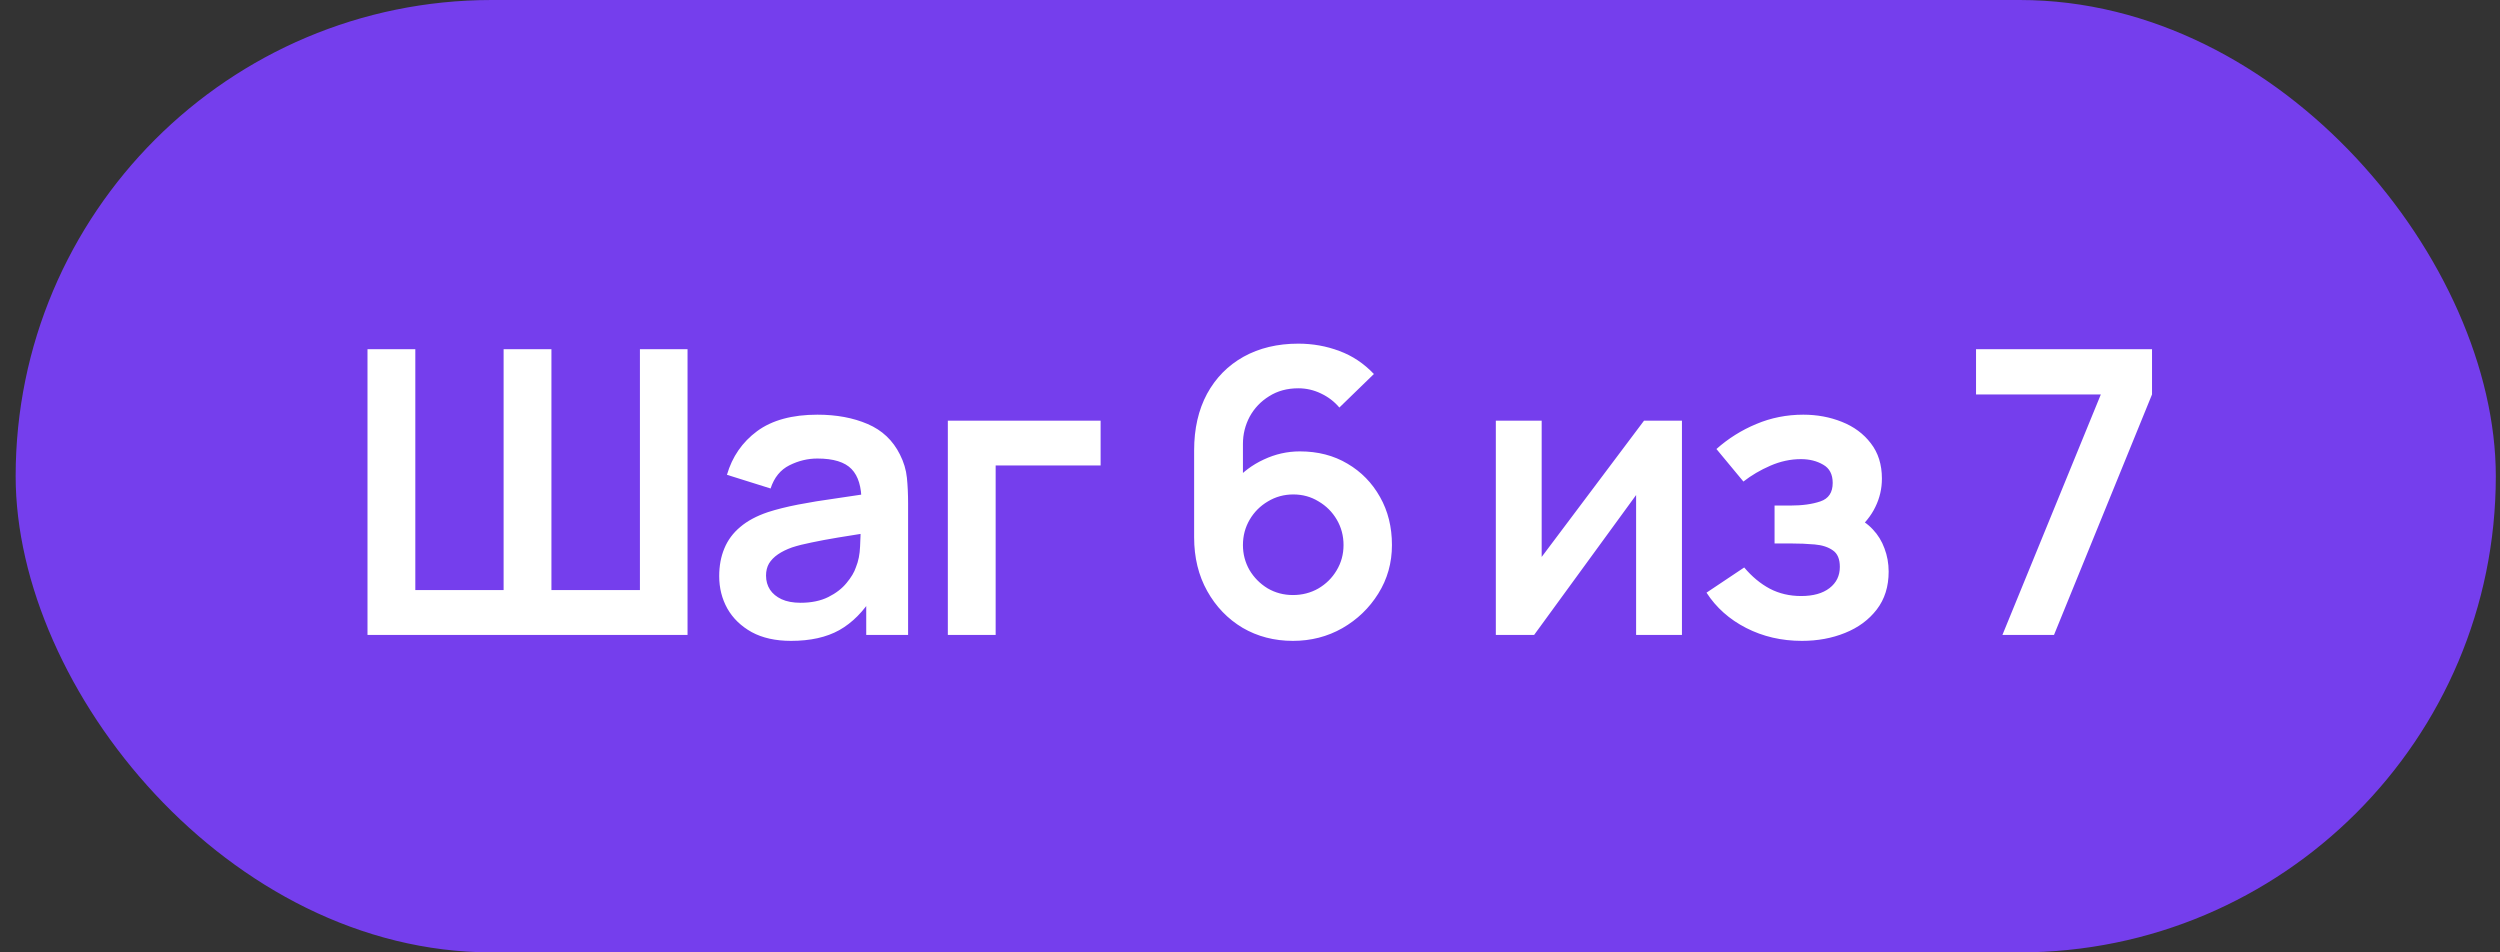 <?xml version="1.0" encoding="UTF-8"?> <svg xmlns="http://www.w3.org/2000/svg" width="126" height="48" viewBox="0 0 126 48" fill="none"><rect x="0" y="0" width="126" height="48" fill="#333333" stroke="none"/> <rect x="0.789" width="125" height="48" rx="24" fill="#753EED"></rect> <path d="M18.522 32L18.522 17.6H20.932V29.74H25.382V17.6H27.792V29.74H32.252V17.6H34.652V32H18.522ZM39.868 32.3C39.088 32.3 38.428 32.153 37.888 31.86C37.348 31.56 36.938 31.163 36.658 30.67C36.384 30.177 36.248 29.633 36.248 29.04C36.248 28.52 36.334 28.053 36.508 27.64C36.681 27.22 36.948 26.86 37.308 26.56C37.668 26.253 38.134 26.003 38.708 25.81C39.141 25.67 39.648 25.543 40.228 25.43C40.814 25.317 41.448 25.213 42.128 25.12C42.814 25.02 43.531 24.913 44.278 24.8L43.418 25.29C43.424 24.543 43.258 23.993 42.918 23.64C42.578 23.287 42.004 23.11 41.198 23.11C40.711 23.11 40.241 23.223 39.788 23.45C39.334 23.677 39.018 24.067 38.838 24.62L36.638 23.93C36.904 23.017 37.411 22.283 38.158 21.73C38.911 21.177 39.924 20.9 41.198 20.9C42.158 20.9 43.001 21.057 43.728 21.37C44.461 21.683 45.004 22.197 45.358 22.91C45.551 23.29 45.668 23.68 45.708 24.08C45.748 24.473 45.768 24.903 45.768 25.37V32H43.658V29.66L44.008 30.04C43.521 30.82 42.951 31.393 42.298 31.76C41.651 32.12 40.841 32.3 39.868 32.3ZM40.348 30.38C40.894 30.38 41.361 30.283 41.748 30.09C42.134 29.897 42.441 29.66 42.668 29.38C42.901 29.1 43.058 28.837 43.138 28.59C43.264 28.283 43.334 27.933 43.348 27.54C43.368 27.14 43.378 26.817 43.378 26.57L44.118 26.79C43.391 26.903 42.768 27.003 42.248 27.09C41.728 27.177 41.281 27.26 40.908 27.34C40.534 27.413 40.204 27.497 39.918 27.59C39.638 27.69 39.401 27.807 39.208 27.94C39.014 28.073 38.864 28.227 38.758 28.4C38.658 28.573 38.608 28.777 38.608 29.01C38.608 29.277 38.674 29.513 38.808 29.72C38.941 29.92 39.134 30.08 39.388 30.2C39.648 30.32 39.968 30.38 40.348 30.38ZM47.771 32V21.2H55.471V23.46H50.181V32H47.771ZM65.164 32.3C64.224 32.3 63.378 32.08 62.624 31.64C61.878 31.193 61.284 30.577 60.844 29.79C60.404 29.003 60.184 28.1 60.184 27.08V22.7C60.184 21.607 60.401 20.657 60.834 19.85C61.274 19.043 61.888 18.42 62.674 17.98C63.468 17.54 64.388 17.32 65.434 17.32C66.161 17.32 66.851 17.443 67.504 17.69C68.158 17.93 68.738 18.317 69.244 18.85L67.504 20.54C67.251 20.24 66.941 20.003 66.574 19.83C66.214 19.657 65.834 19.57 65.434 19.57C64.874 19.57 64.384 19.703 63.964 19.97C63.544 20.23 63.218 20.573 62.984 21C62.758 21.427 62.644 21.883 62.644 22.37V24.76L62.204 24.28C62.618 23.8 63.114 23.427 63.694 23.16C64.274 22.887 64.881 22.75 65.514 22.75C66.421 22.75 67.221 22.957 67.914 23.37C68.608 23.777 69.154 24.337 69.554 25.05C69.954 25.757 70.154 26.563 70.154 27.47C70.154 28.37 69.924 29.187 69.464 29.92C69.011 30.647 68.408 31.227 67.654 31.66C66.901 32.087 66.071 32.3 65.164 32.3ZM65.164 29.99C65.631 29.99 66.058 29.88 66.444 29.66C66.831 29.433 67.138 29.13 67.364 28.75C67.598 28.363 67.714 27.937 67.714 27.47C67.714 27.003 67.601 26.577 67.374 26.19C67.148 25.803 66.841 25.497 66.454 25.27C66.074 25.037 65.651 24.92 65.184 24.92C64.718 24.92 64.291 25.037 63.904 25.27C63.518 25.497 63.211 25.803 62.984 26.19C62.758 26.577 62.644 27.003 62.644 27.47C62.644 27.923 62.754 28.343 62.974 28.73C63.201 29.11 63.504 29.417 63.884 29.65C64.271 29.877 64.698 29.99 65.164 29.99ZM84.77 21.2V32H82.46V24.95L77.32 32H75.39V21.2H77.7V28.07L82.86 21.2H84.77ZM90.818 32.3C89.791 32.3 88.855 32.083 88.008 31.65C87.162 31.217 86.495 30.623 86.008 29.87L87.908 28.6C88.295 29.06 88.725 29.417 89.198 29.67C89.671 29.917 90.198 30.04 90.778 30.04C91.385 30.04 91.862 29.907 92.208 29.64C92.555 29.373 92.728 29.017 92.728 28.57C92.728 28.177 92.612 27.9 92.378 27.74C92.145 27.573 91.838 27.473 91.458 27.44C91.078 27.407 90.671 27.39 90.238 27.39H89.438V25.48H90.228C90.835 25.48 91.341 25.41 91.748 25.27C92.162 25.13 92.368 24.82 92.368 24.34C92.368 23.907 92.208 23.6 91.888 23.42C91.568 23.233 91.195 23.14 90.768 23.14C90.248 23.14 89.735 23.25 89.228 23.47C88.722 23.69 88.268 23.957 87.868 24.27L86.508 22.63C87.108 22.097 87.778 21.677 88.518 21.37C89.258 21.057 90.048 20.9 90.888 20.9C91.582 20.9 92.228 21.02 92.828 21.26C93.435 21.5 93.921 21.86 94.288 22.34C94.662 22.82 94.848 23.413 94.848 24.12C94.848 24.627 94.738 25.103 94.518 25.55C94.305 25.997 93.962 26.42 93.488 26.82L93.458 26.04C93.825 26.193 94.135 26.407 94.388 26.68C94.648 26.953 94.845 27.273 94.978 27.64C95.118 28.007 95.188 28.397 95.188 28.81C95.188 29.563 94.988 30.2 94.588 30.72C94.188 31.24 93.655 31.633 92.988 31.9C92.328 32.167 91.605 32.3 90.818 32.3ZM100.922 32L105.882 19.88H99.592V17.6H108.462V19.88L103.522 32H100.922Z" fill="white"></path> </svg> 